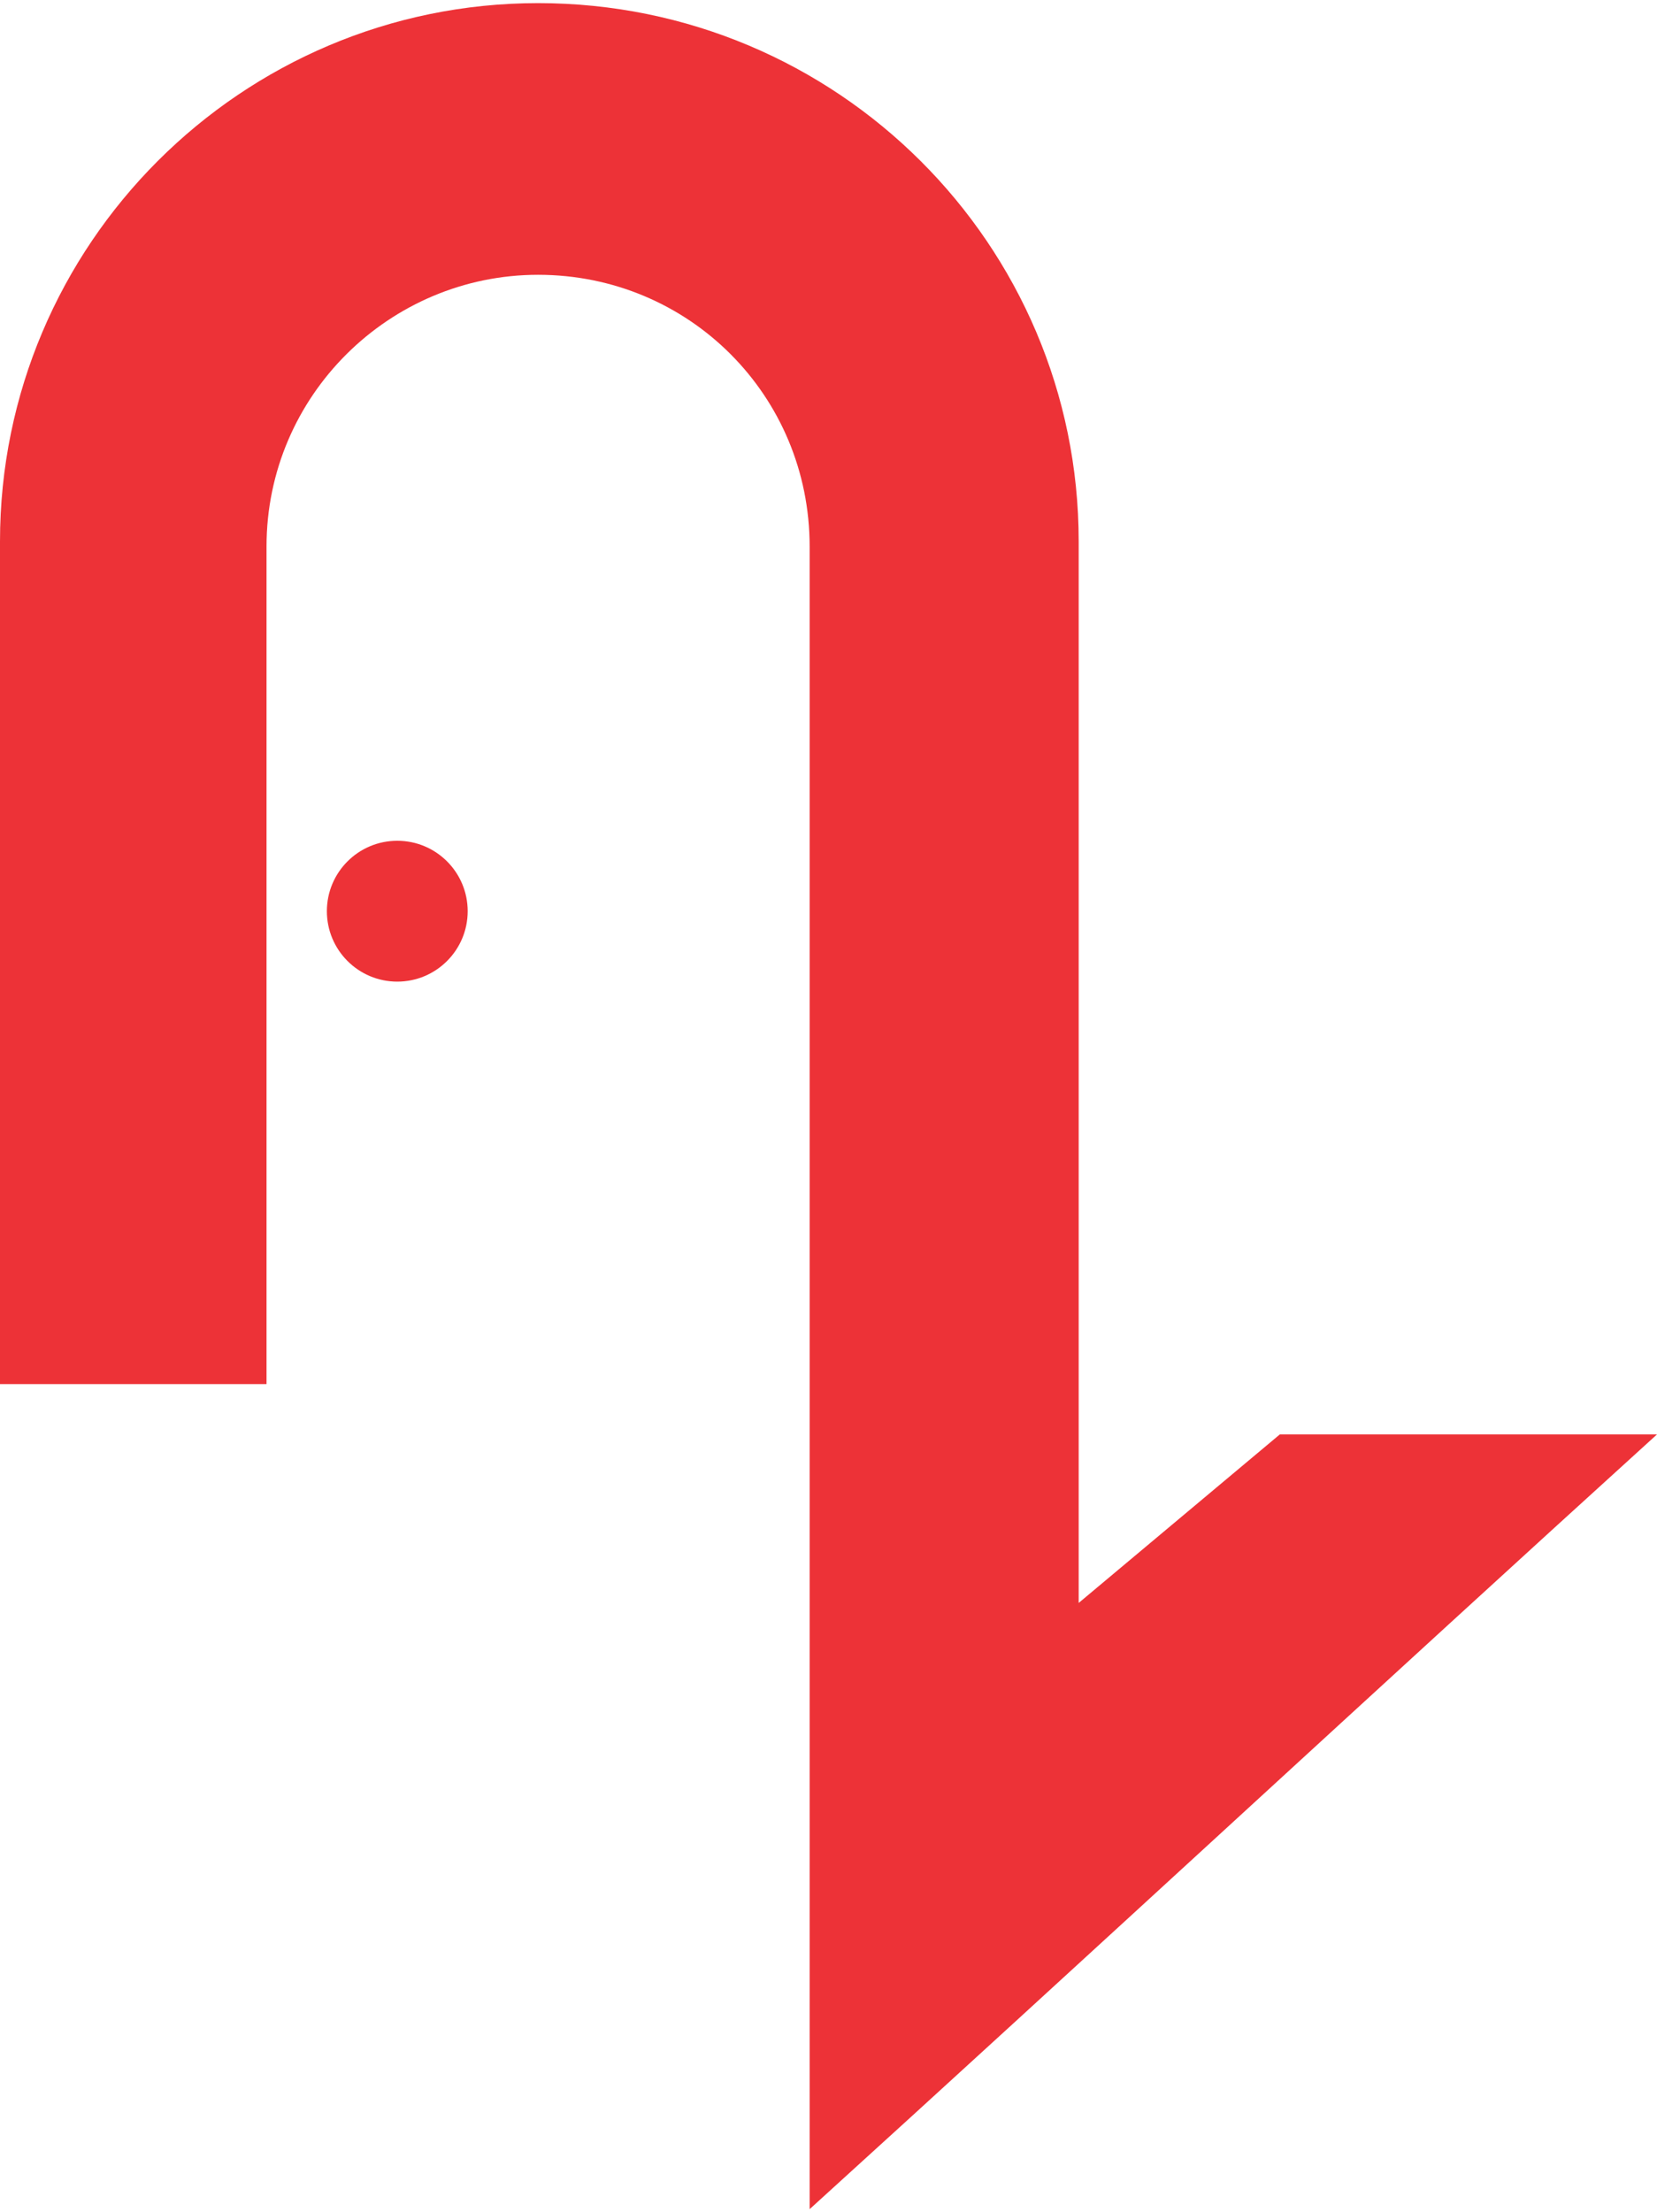 <?xml version="1.0" encoding="UTF-8"?>
<!DOCTYPE svg PUBLIC "-//W3C//DTD SVG 1.1//EN" "http://www.w3.org/Graphics/SVG/1.1/DTD/svg11.dtd">
<!-- Creator: CorelDRAW X7 -->
<svg xmlns="http://www.w3.org/2000/svg" xml:space="preserve" width="3500px" height="4671px" version="1.1" style="shape-rendering:geometricPrecision; text-rendering:geometricPrecision; image-rendering:optimizeQuality; fill-rule:evenodd; clip-rule:evenodd"
viewBox="0 0 659 877"
 xmlns:xlink="http://www.w3.org/1999/xlink">
 <defs>
  <style type="text/css">
   <![CDATA[
    .fil0 {fill:#ED3237}
   ]]>
  </style>
 </defs>
 <g id="Layer_x0020_1">
  <path class="fil0" d="M106 549l-106 0 0 -335c0,-118 96,-214 214,-214 119,0 215,96 215,214l0 422 80 -67 150 0c-108,98 -229,210 -337,308l0 -661c0,-60 -48,-108 -108,-108 -59,0 -108,48 -108,108l0 333z"/>
  <circle class="fil0" cx="158" cy="361" r="28"/>
 </g>
</svg>

